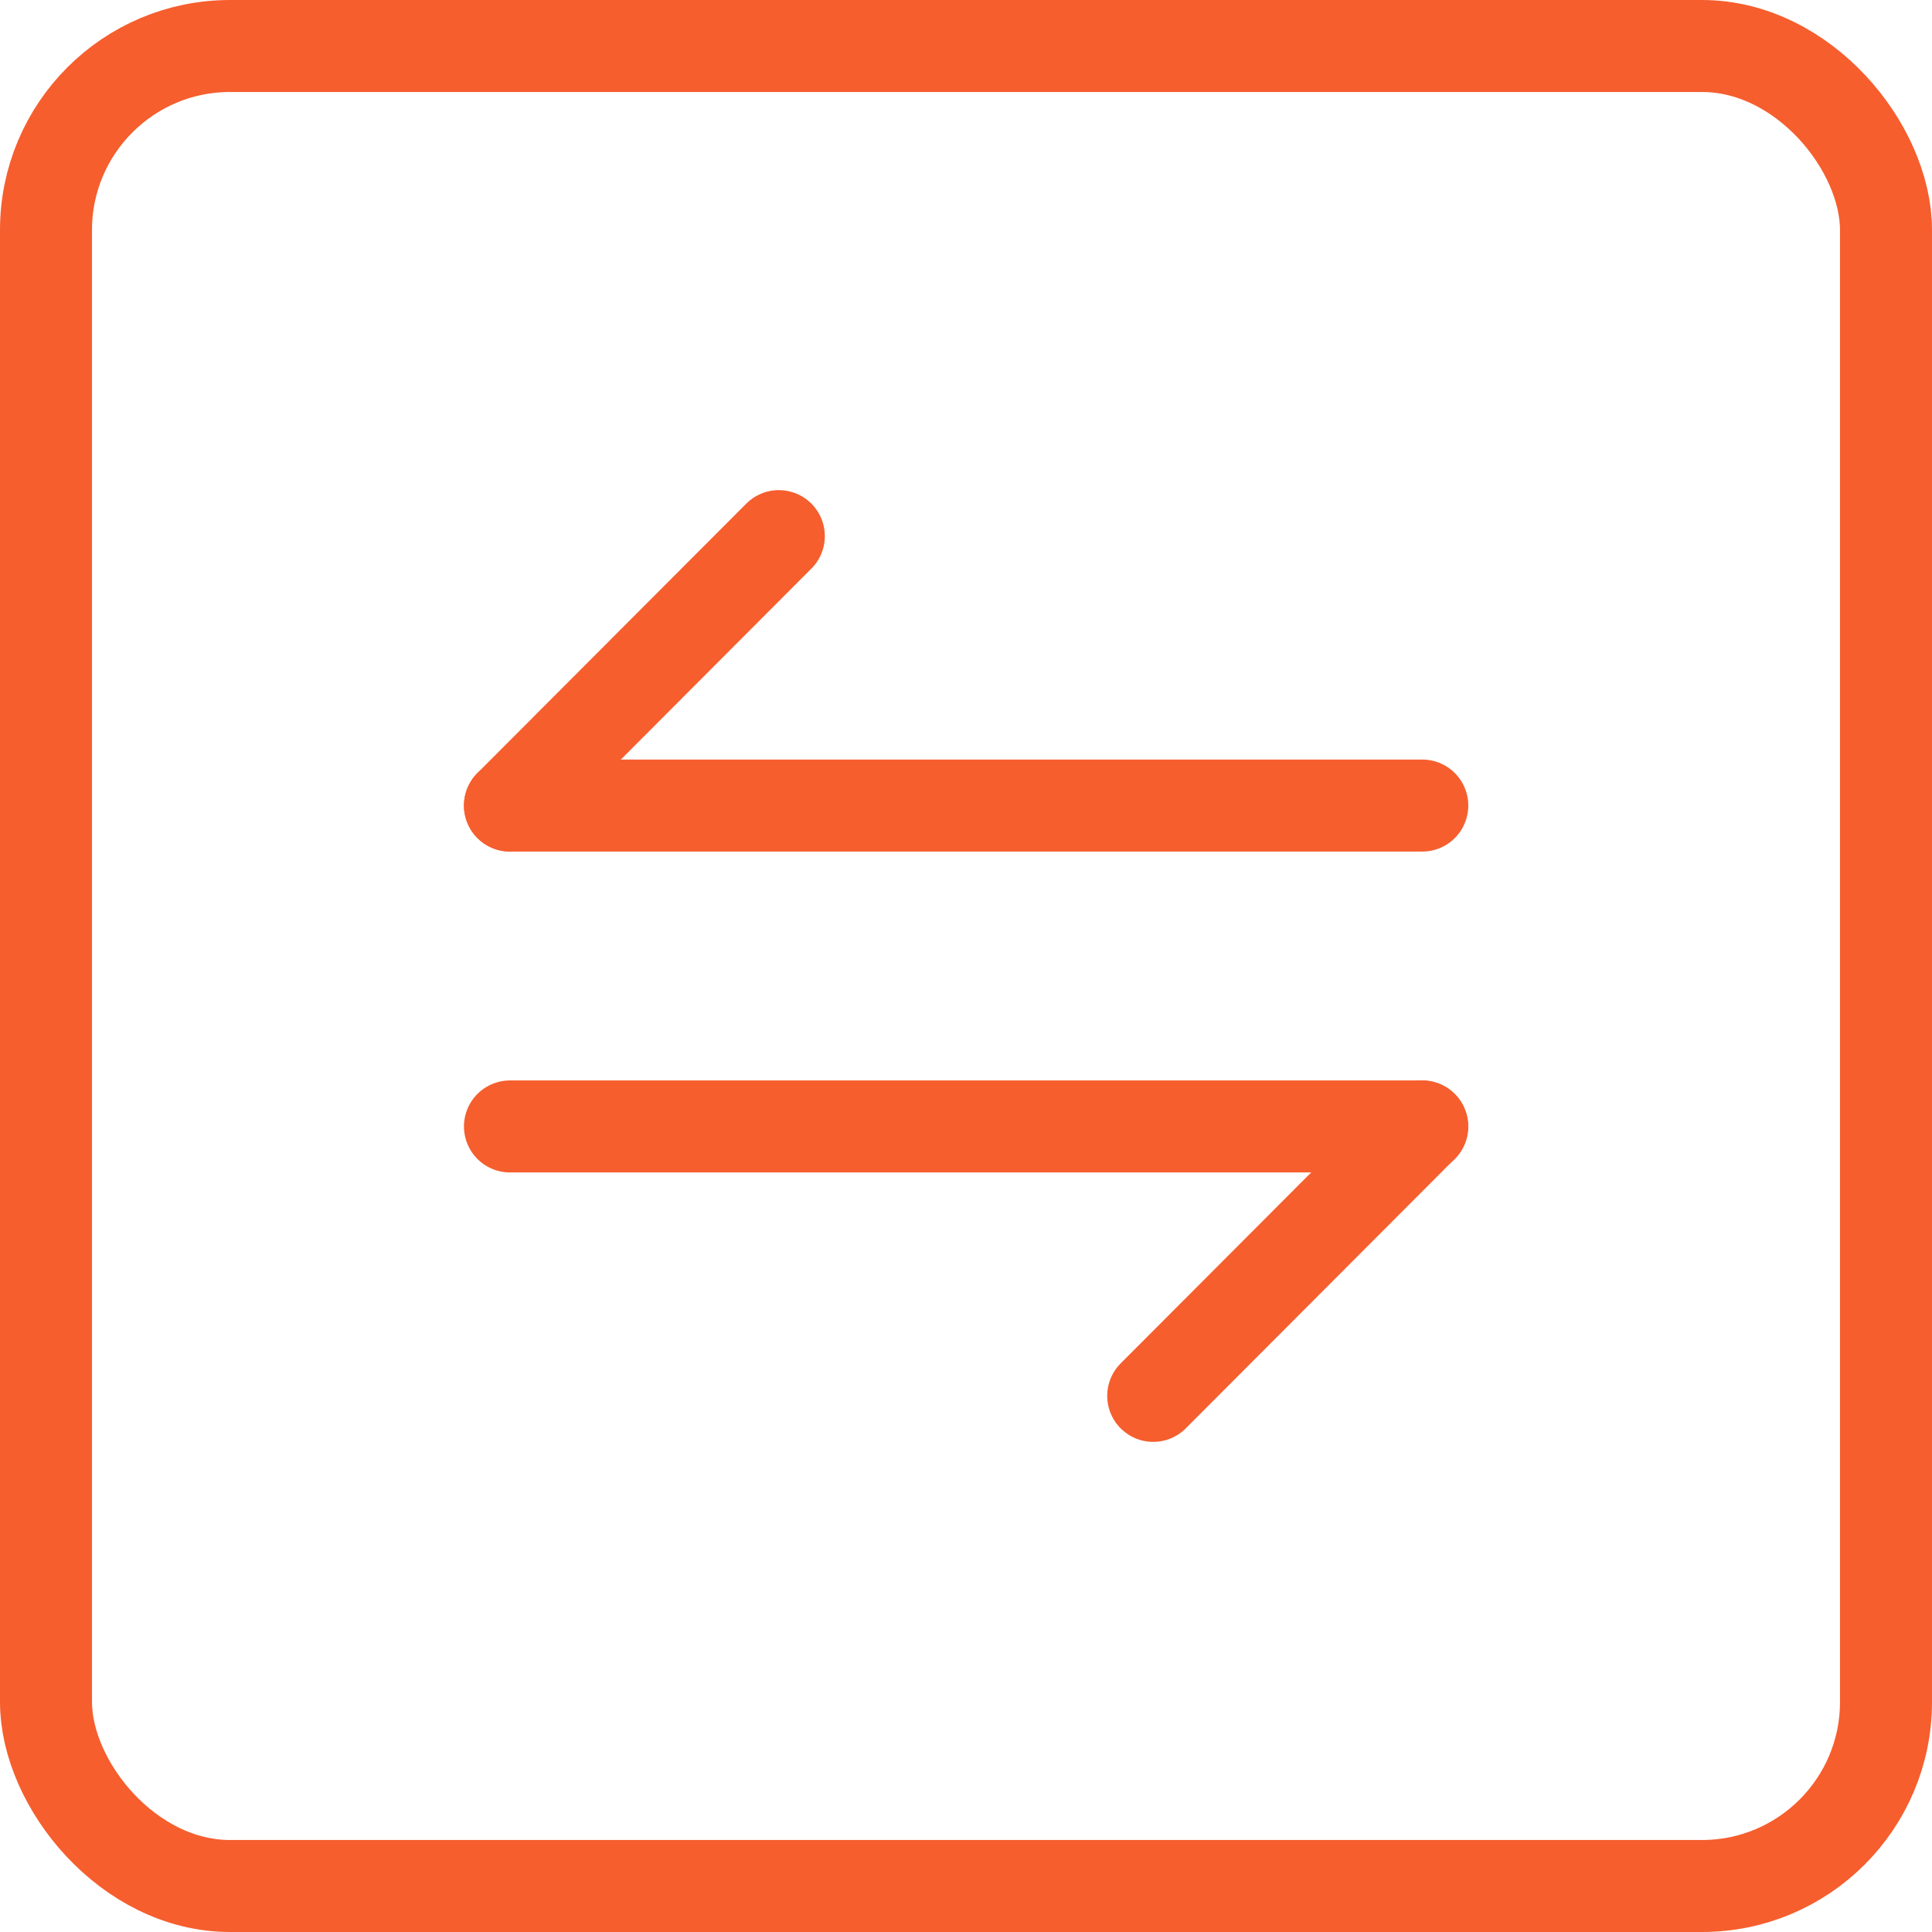<svg width="42" height="42" viewBox="0 0 42 42" fill="none" xmlns="http://www.w3.org/2000/svg">
<rect x="1" y="1" width="40" height="40" rx="4" stroke="#F65E2E" stroke-width="2"/>
<path d="M30.915 24.488L25.07 30.345" stroke="#F65E2E" stroke-width="2" stroke-miterlimit="10" stroke-linecap="round" stroke-linejoin="round"/>
<path d="M11.086 24.488H30.919" stroke="#F65E2E" stroke-width="2" stroke-miterlimit="10" stroke-linecap="round" stroke-linejoin="round"/>
<path d="M11.086 17.512L16.931 11.655" stroke="#F65E2E" stroke-width="2" stroke-miterlimit="10" stroke-linecap="round" stroke-linejoin="round"/>
<path d="M30.919 17.512H11.086" stroke="#F65E2E" stroke-width="2" stroke-miterlimit="10" stroke-linecap="round" stroke-linejoin="round"/>
</svg>
